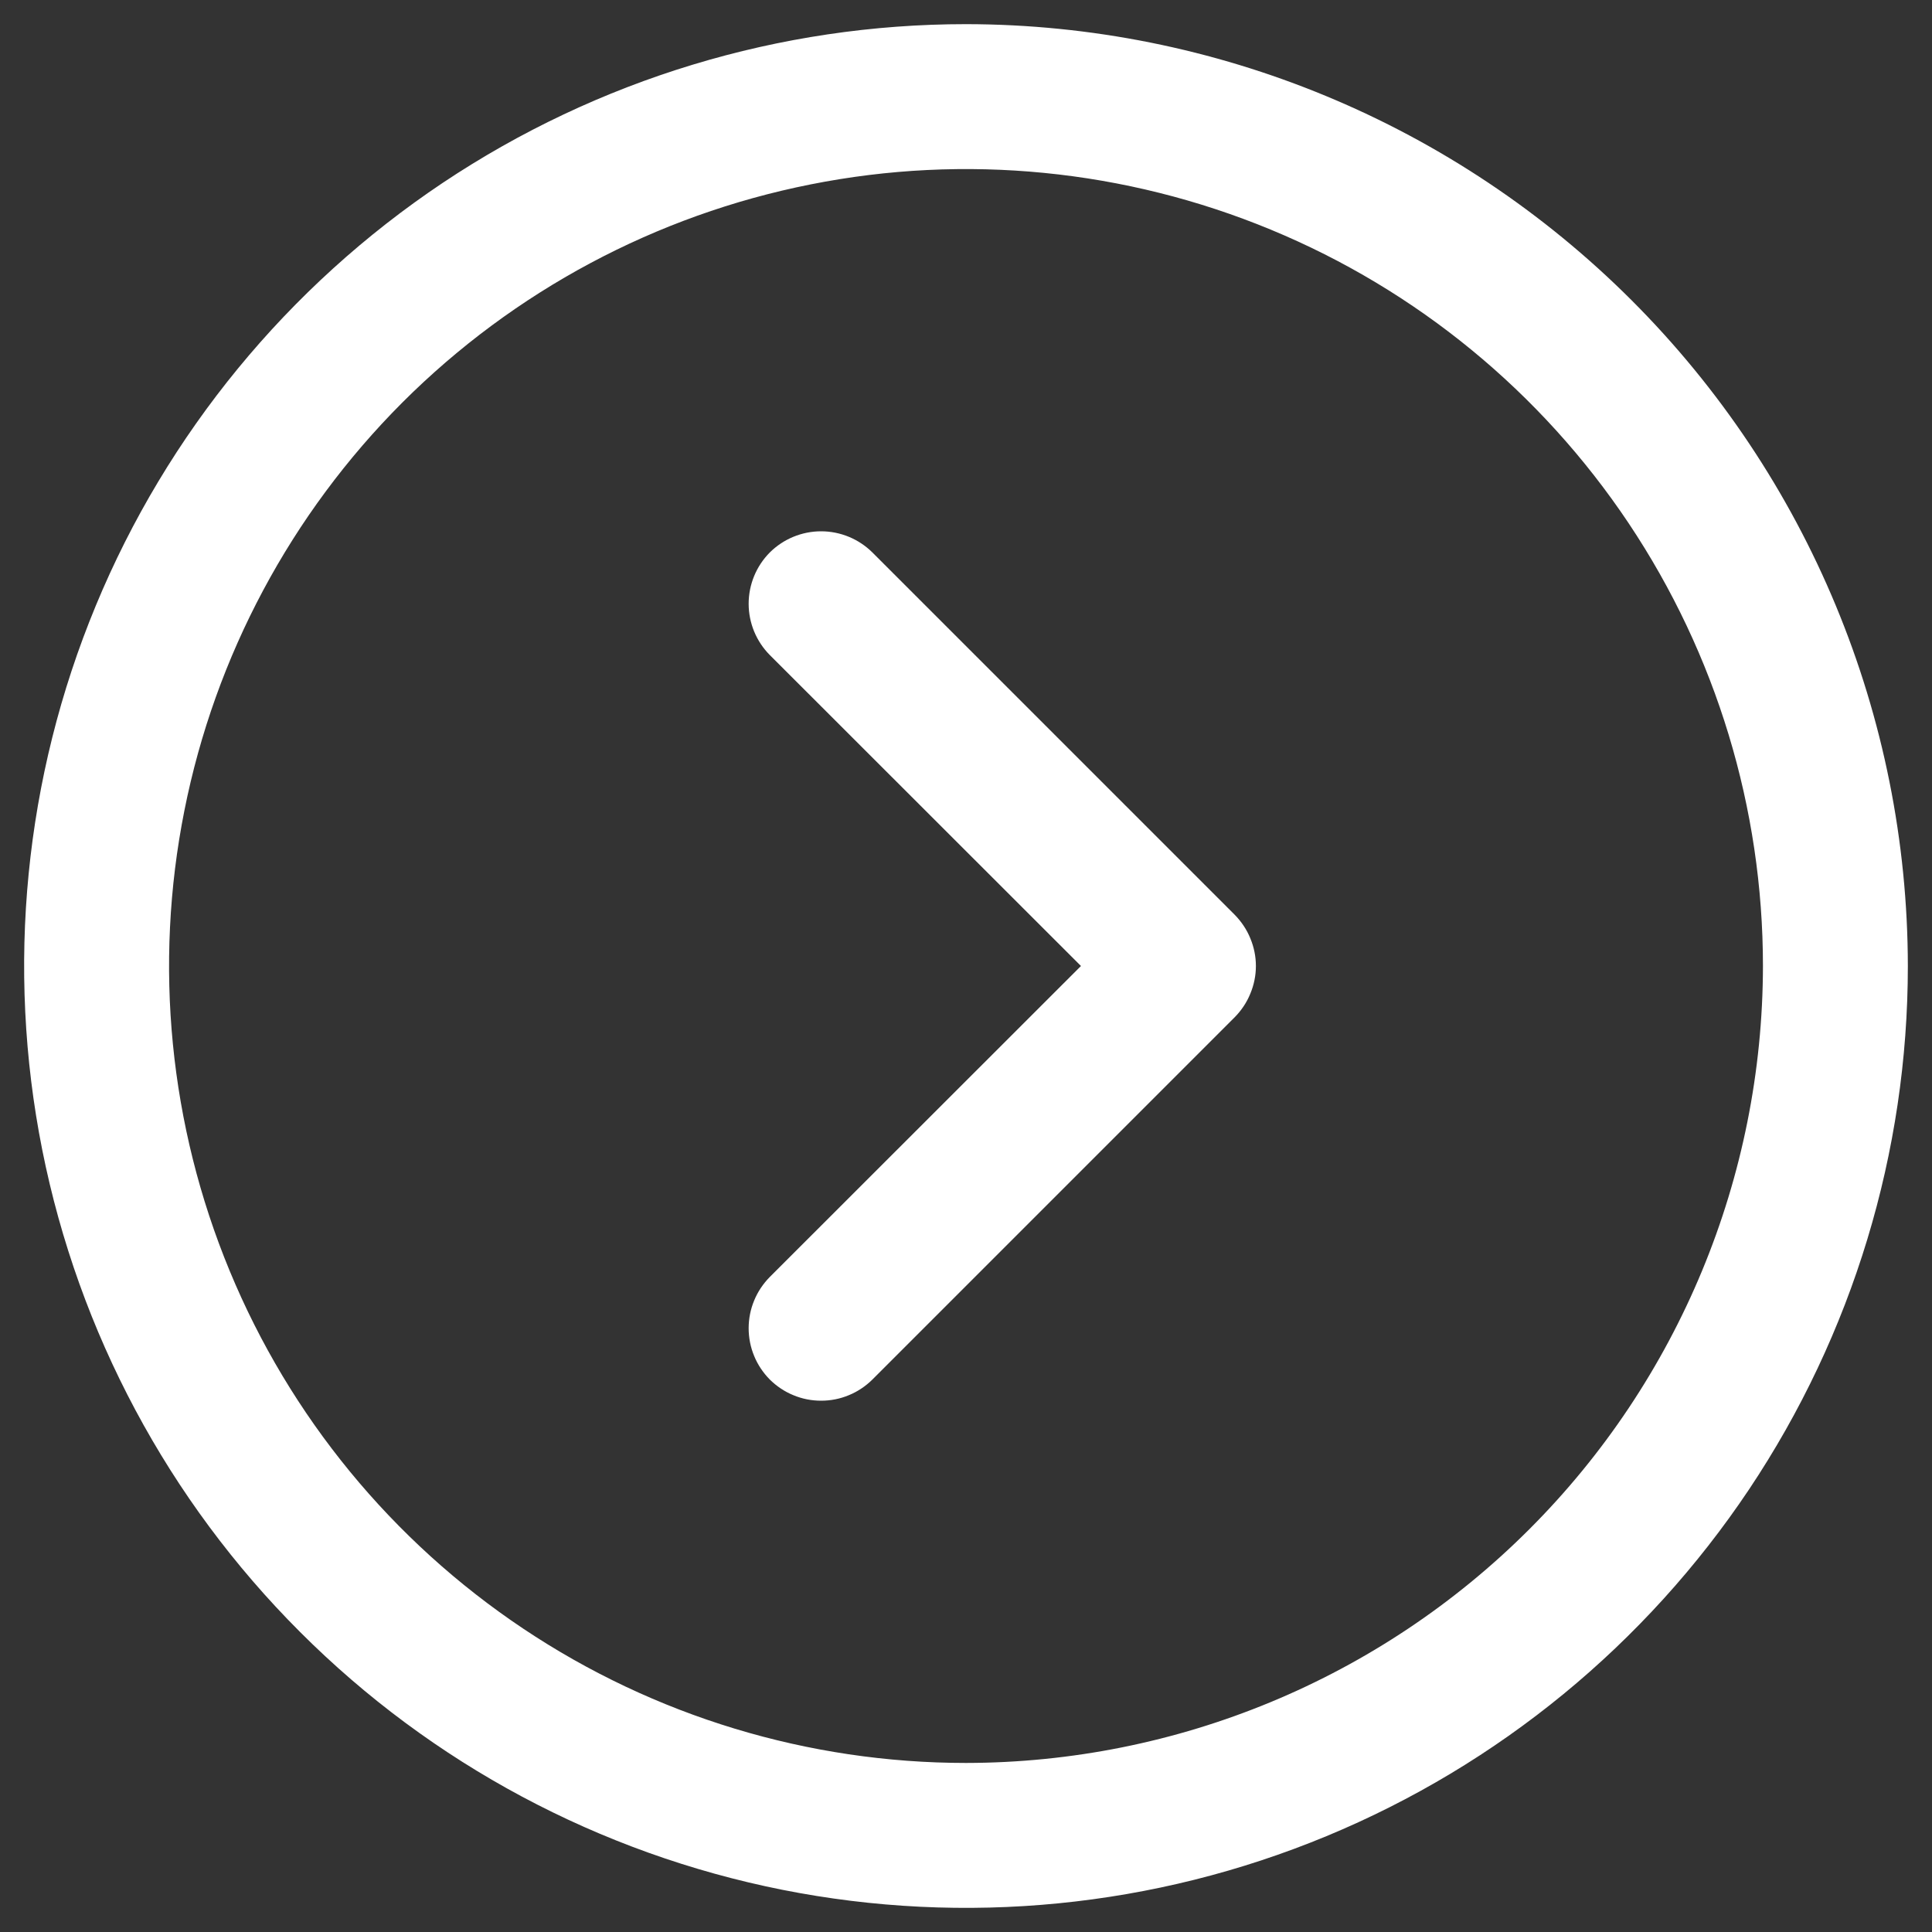 <svg width="20" height="20" viewBox="0 0 20 20" fill="none" xmlns="http://www.w3.org/2000/svg">
<rect x="0" y="0" width="20" height="20" fill="#333333" stroke="none"/>
<path d="M10 0.25C8.072 0.25 6.187 0.822 4.583 1.893C2.98 2.965 1.73 4.487 0.992 6.269C0.254 8.05 0.061 10.011 0.437 11.902C0.814 13.793 1.742 15.531 3.106 16.894C4.469 18.258 6.207 19.186 8.098 19.563C9.989 19.939 11.95 19.746 13.731 19.008C15.513 18.27 17.035 17.02 18.107 15.417C19.178 13.813 19.75 11.928 19.75 10C19.747 7.415 18.719 4.937 16.891 3.109C15.063 1.281 12.585 0.253 10 0.25ZM10 18.25C8.368 18.25 6.773 17.766 5.417 16.86C4.06 15.953 3.002 14.665 2.378 13.157C1.754 11.65 1.59 9.991 1.909 8.39C2.227 6.79 3.013 5.32 4.166 4.166C5.32 3.013 6.79 2.227 8.391 1.909C9.991 1.59 11.65 1.754 13.157 2.378C14.665 3.002 15.953 4.06 16.86 5.417C17.766 6.773 18.25 8.368 18.25 10C18.247 12.187 17.378 14.284 15.831 15.831C14.284 17.378 12.187 18.247 10 18.25ZM12.781 9.469C12.85 9.539 12.906 9.622 12.943 9.713C12.981 9.804 13.001 9.901 13.001 10C13.001 10.099 12.981 10.196 12.943 10.287C12.906 10.378 12.85 10.461 12.781 10.531L9.031 14.281C8.961 14.35 8.878 14.406 8.787 14.443C8.696 14.481 8.599 14.5 8.5 14.5C8.401 14.5 8.304 14.481 8.213 14.443C8.122 14.406 8.039 14.35 7.969 14.281C7.9 14.211 7.844 14.128 7.807 14.037C7.769 13.946 7.75 13.848 7.75 13.75C7.75 13.652 7.769 13.554 7.807 13.463C7.844 13.372 7.9 13.289 7.969 13.219L11.19 10L7.969 6.781C7.829 6.64 7.75 6.449 7.75 6.25C7.75 6.051 7.829 5.86 7.969 5.719C8.11 5.579 8.301 5.5 8.5 5.5C8.699 5.5 8.89 5.579 9.031 5.719L12.781 9.469Z" fill="white"/>
</svg>
